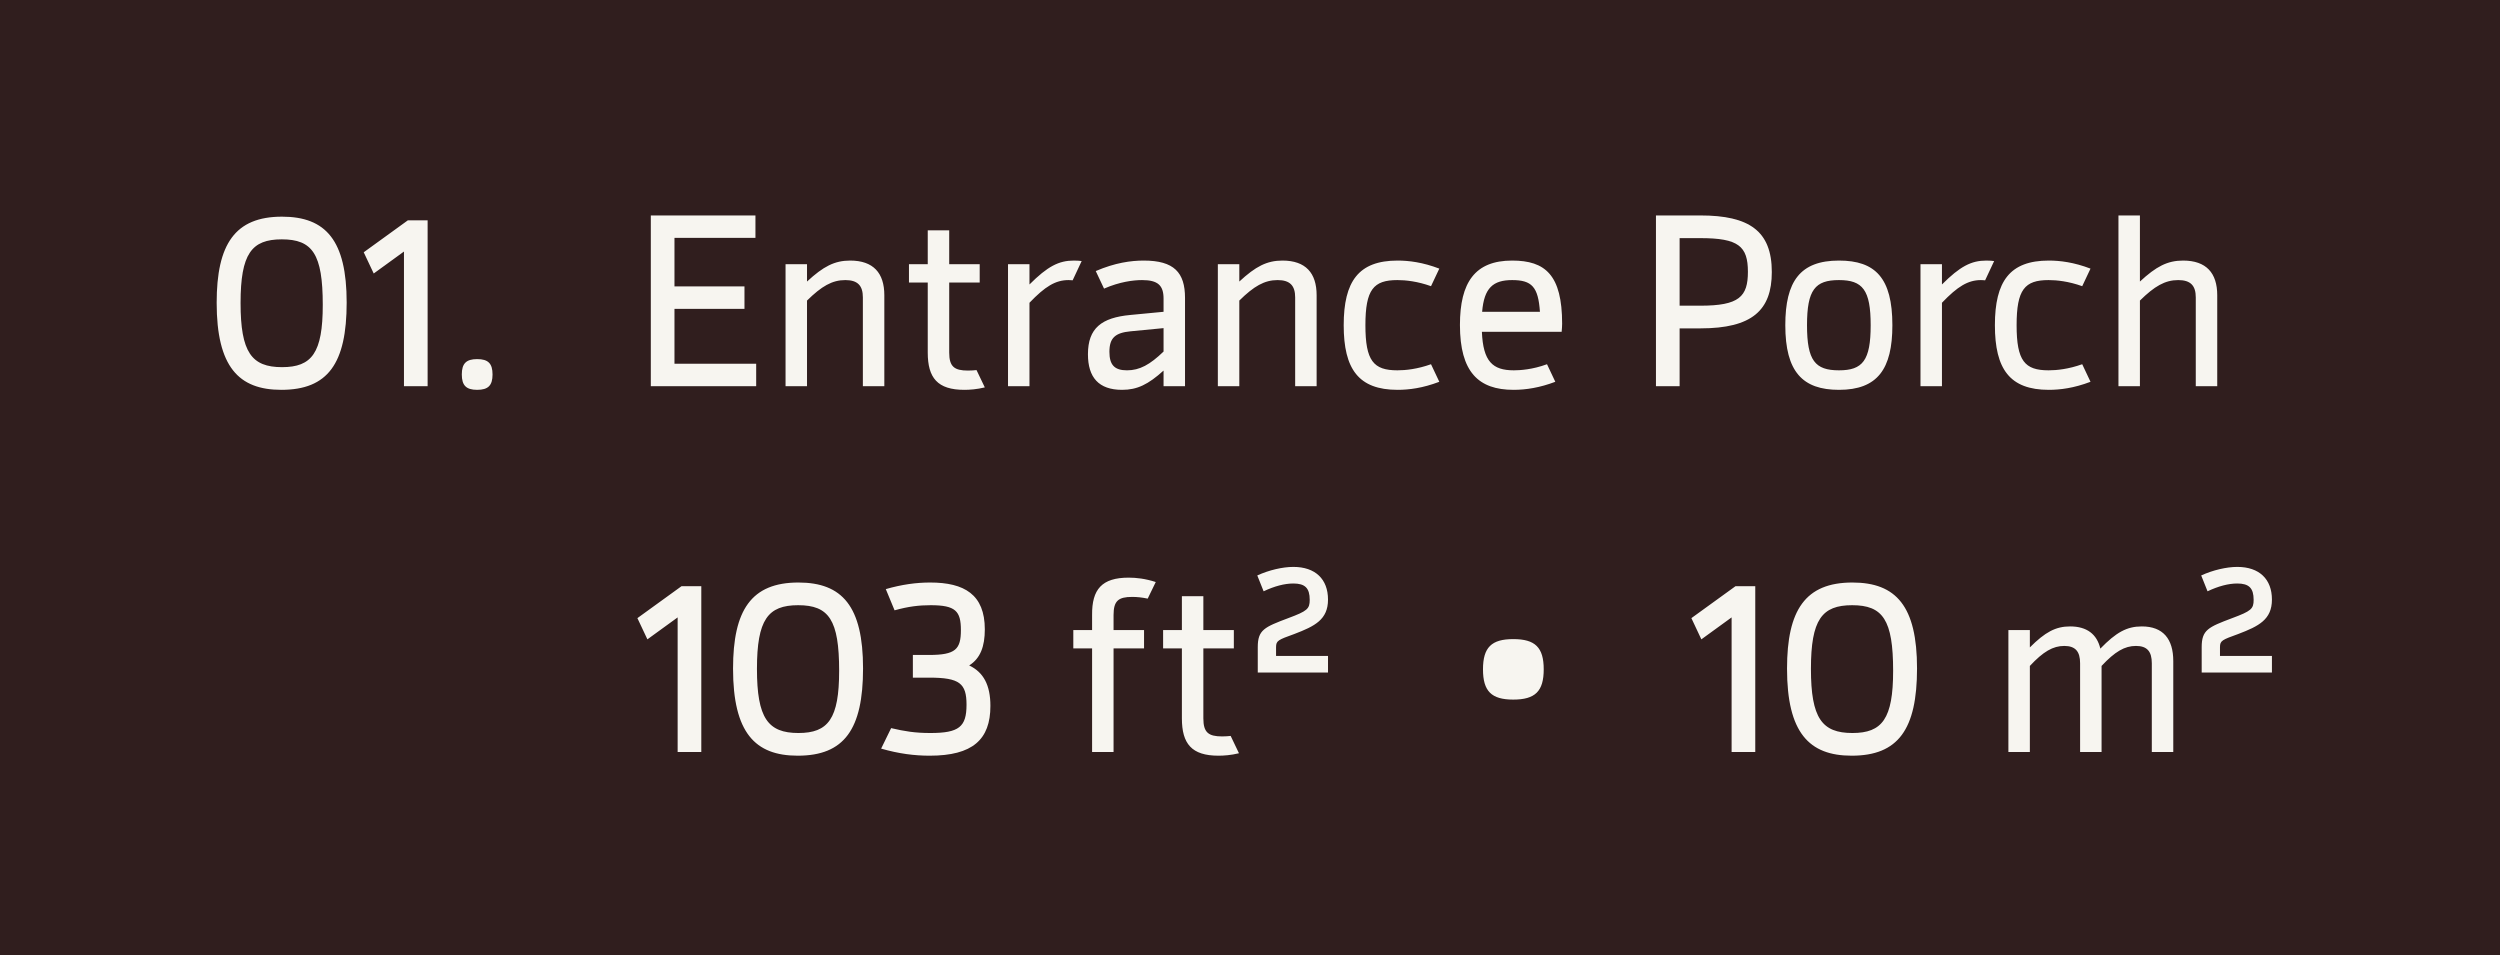 <?xml version="1.0" encoding="UTF-8"?> <svg xmlns="http://www.w3.org/2000/svg" width="123" height="47" viewBox="0 0 123 47" fill="none"><rect width="123" height="47" fill="#301E1E"></rect><path d="M13.84 19.18C11.74 19.18 10.66 18.04 10.66 14.896C10.66 12.016 11.56 10.66 13.876 10.66C16.036 10.66 17.056 11.836 17.056 14.884C17.056 17.884 16.132 19.18 13.84 19.18ZM13.876 18.064C15.34 18.064 15.88 17.368 15.88 15.004C15.88 12.496 15.376 11.776 13.864 11.776C12.376 11.776 11.836 12.484 11.836 14.908C11.836 17.332 12.376 18.064 13.876 18.064ZM20.067 10.84H21.039V19H19.875V12.376L18.387 13.456L17.895 12.412L20.067 10.84ZM23.477 19.18C22.937 19.18 22.721 18.964 22.721 18.424C22.721 17.884 22.937 17.668 23.477 17.668C24.017 17.668 24.233 17.884 24.233 18.424C24.233 18.964 24.017 19.18 23.477 19.18Z" fill="#F7F5F0"></path><path d="M33.184 17.896H37.204V19H32.02V10.6H37.168V11.704H33.184V14.092H36.628V15.196H33.184V17.896ZM41.829 12.82C42.969 12.82 43.509 13.432 43.509 14.524V19H42.453V14.632C42.453 14.056 42.201 13.78 41.589 13.78C40.941 13.78 40.425 14.08 39.705 14.788V19H38.649V13H39.705V13.852C40.509 13.108 41.061 12.82 41.829 12.82ZM48.045 18.208L48.453 19.06C48.057 19.156 47.709 19.18 47.445 19.18C46.125 19.18 45.645 18.592 45.645 17.344V13.9H44.721V13H45.645V11.332H46.701V13H48.201V13.9H46.701V17.344C46.701 18.04 46.953 18.232 47.625 18.232C47.793 18.232 47.925 18.22 48.045 18.208ZM52.834 12.82C53.014 12.82 53.122 12.832 53.218 12.844L52.774 13.792C52.726 13.792 52.69 13.78 52.57 13.78C51.934 13.78 51.418 14.092 50.65 14.896V19H49.594V13H50.65V13.996C51.538 13.108 52.09 12.82 52.834 12.82ZM56.275 12.82C57.763 12.82 58.303 13.408 58.303 14.656V19H57.247V18.232C56.491 18.916 55.951 19.18 55.207 19.18C54.055 19.18 53.527 18.568 53.527 17.428C53.527 16.144 54.199 15.628 55.615 15.496L57.247 15.34V14.692C57.247 14.044 56.971 13.78 56.191 13.78C55.759 13.78 55.087 13.864 54.319 14.2L53.911 13.336C54.859 12.928 55.639 12.82 56.275 12.82ZM55.447 18.22C56.071 18.22 56.575 17.944 57.247 17.296V16.144L55.627 16.3C54.871 16.372 54.583 16.624 54.583 17.308C54.583 17.956 54.835 18.22 55.447 18.22ZM63.098 12.82C64.238 12.82 64.778 13.432 64.778 14.524V19H63.722V14.632C63.722 14.056 63.47 13.78 62.858 13.78C62.21 13.78 61.694 14.08 60.974 14.788V19H59.918V13H60.974V13.852C61.778 13.108 62.33 12.82 63.098 12.82ZM68.762 19.18C66.842 19.18 66.11 18.16 66.11 16C66.11 13.84 66.842 12.82 68.762 12.82C69.314 12.82 69.998 12.904 70.814 13.216L70.406 14.08C69.734 13.84 69.158 13.78 68.75 13.78C67.574 13.78 67.178 14.248 67.178 16C67.178 17.752 67.574 18.22 68.75 18.22C69.158 18.22 69.734 18.16 70.406 17.92L70.814 18.784C69.998 19.096 69.314 19.18 68.762 19.18ZM76.833 16.324H72.909C72.969 17.788 73.437 18.22 74.481 18.22C74.781 18.22 75.393 18.184 76.113 17.92L76.521 18.784C75.765 19.072 75.081 19.18 74.469 19.18C72.741 19.18 71.829 18.304 71.829 15.988C71.829 13.888 72.573 12.82 74.397 12.82C76.029 12.82 76.857 13.528 76.857 15.928C76.857 16.06 76.845 16.192 76.833 16.324ZM72.921 15.34H75.765C75.681 14.116 75.369 13.78 74.397 13.78C73.461 13.78 73.017 14.164 72.921 15.34ZM83.657 10.6C86.069 10.6 87.173 11.368 87.173 13.384C87.173 15.268 86.201 16.156 83.657 16.156H82.637V19H81.473V10.6H83.657ZM83.657 15.04C85.565 15.04 85.997 14.596 85.997 13.372C85.997 12.112 85.529 11.716 83.657 11.716H82.637V15.04H83.657ZM90.477 19.18C88.689 19.18 87.837 18.292 87.837 16C87.837 13.84 88.569 12.82 90.477 12.82C92.265 12.82 93.105 13.672 93.105 16C93.105 18.16 92.373 19.18 90.477 19.18ZM90.477 18.22C91.641 18.22 92.037 17.74 92.037 16C92.037 14.26 91.641 13.78 90.477 13.78C89.301 13.78 88.905 14.26 88.905 16C88.905 17.74 89.301 18.22 90.477 18.22ZM97.728 12.82C97.908 12.82 98.016 12.832 98.112 12.844L97.668 13.792C97.62 13.792 97.584 13.78 97.464 13.78C96.828 13.78 96.312 14.092 95.544 14.896V19H94.488V13H95.544V13.996C96.432 13.108 96.984 12.82 97.728 12.82ZM100.801 19.18C98.881 19.18 98.149 18.16 98.149 16C98.149 13.84 98.881 12.82 100.801 12.82C101.353 12.82 102.037 12.904 102.853 13.216L102.445 14.08C101.773 13.84 101.197 13.78 100.789 13.78C99.613 13.78 99.217 14.248 99.217 16C99.217 17.752 99.613 18.22 100.789 18.22C101.197 18.22 101.773 18.16 102.445 17.92L102.853 18.784C102.037 19.096 101.353 19.18 100.801 19.18ZM107.408 12.82C108.548 12.82 109.088 13.432 109.088 14.524V19H108.032V14.632C108.032 14.056 107.78 13.78 107.168 13.78C106.52 13.78 106.004 14.08 105.284 14.788V19H104.228V10.6H105.284V13.852C106.088 13.108 106.64 12.82 107.408 12.82Z" fill="#F7F5F0"></path><path d="M33.532 28.84H34.504V37H33.34V30.376L31.852 31.456L31.36 30.412L33.532 28.84ZM39.246 37.18C37.146 37.18 36.066 36.04 36.066 32.896C36.066 30.016 36.966 28.66 39.282 28.66C41.442 28.66 42.462 29.836 42.462 32.884C42.462 35.884 41.538 37.18 39.246 37.18ZM39.282 36.064C40.746 36.064 41.286 35.368 41.286 33.004C41.286 30.496 40.782 29.776 39.27 29.776C37.782 29.776 37.242 30.484 37.242 32.908C37.242 35.332 37.782 36.064 39.282 36.064ZM47.684 32.74C48.392 33.076 48.728 33.712 48.728 34.732C48.728 36.388 47.852 37.18 45.74 37.18C44.996 37.18 44.228 37.084 43.352 36.832L43.844 35.824C44.517 35.98 45.008 36.064 45.776 36.064C47.181 36.064 47.553 35.764 47.553 34.672C47.553 33.628 47.217 33.34 45.728 33.34H44.913V32.224H45.705C47.013 32.224 47.276 31.948 47.276 31C47.276 30.064 47.013 29.776 45.788 29.776C45.224 29.776 44.697 29.836 44.013 30.028L43.581 28.984C44.373 28.756 45.081 28.66 45.764 28.66C47.444 28.66 48.453 29.248 48.453 30.964C48.453 31.804 48.236 32.392 47.684 32.74ZM55.699 29.368C55.027 29.368 54.787 29.56 54.787 30.256V31H56.287V31.9H54.787V37H53.731V31.9H52.807V31H53.731V30.256C53.719 28.996 54.211 28.42 55.531 28.42C55.903 28.42 56.347 28.468 56.863 28.636L56.467 29.452C56.179 29.392 55.939 29.368 55.699 29.368ZM60.549 36.208L60.957 37.06C60.561 37.156 60.213 37.18 59.949 37.18C58.629 37.18 58.149 36.592 58.149 35.344V31.9H57.225V31H58.149V29.332H59.205V31H60.705V31.9H59.205V35.344C59.205 36.04 59.457 36.232 60.129 36.232C60.297 36.232 60.429 36.22 60.549 36.208ZM61.882 33.088V31.84C61.882 30.988 62.206 30.856 63.382 30.412C64.318 30.064 64.438 29.956 64.438 29.512C64.438 28.936 64.21 28.708 63.634 28.708C63.202 28.708 62.698 28.84 62.17 29.092L61.858 28.312C62.434 28.048 63.106 27.892 63.634 27.892C64.714 27.892 65.338 28.492 65.338 29.5C65.338 30.484 64.69 30.808 63.682 31.192C62.89 31.48 62.782 31.516 62.782 31.84V32.272H65.338V33.088H61.882ZM74.451 34.42C73.382 34.42 72.963 34.012 72.963 32.932C72.963 31.852 73.382 31.444 74.451 31.444C75.531 31.444 75.951 31.852 75.951 32.932C75.951 34.012 75.531 34.42 74.451 34.42ZM85.388 28.84H86.359V37H85.195V30.376L83.707 31.456L83.216 30.412L85.388 28.84ZM91.102 37.18C89.002 37.18 87.922 36.04 87.922 32.896C87.922 30.016 88.822 28.66 91.138 28.66C93.298 28.66 94.318 29.836 94.318 32.884C94.318 35.884 93.394 37.18 91.102 37.18ZM91.138 36.064C92.602 36.064 93.142 35.368 93.142 33.004C93.142 30.496 92.638 29.776 91.126 29.776C89.638 29.776 89.098 30.484 89.098 32.908C89.098 35.332 89.638 36.064 91.138 36.064ZM105.377 30.82C106.421 30.82 106.925 31.432 106.925 32.524V37H105.869V32.632C105.869 32.056 105.641 31.78 105.089 31.78C104.537 31.78 104.057 32.056 103.397 32.764V37H102.341V32.632C102.341 32.056 102.113 31.78 101.561 31.78C101.009 31.78 100.529 32.056 99.869 32.764V37H98.813V31H99.869V31.852C100.625 31.096 101.141 30.82 101.849 30.82C102.677 30.82 103.169 31.204 103.337 31.912C104.117 31.108 104.645 30.82 105.377 30.82ZM108.323 33.088V31.84C108.323 30.988 108.647 30.856 109.823 30.412C110.759 30.064 110.879 29.956 110.879 29.512C110.879 28.936 110.651 28.708 110.075 28.708C109.643 28.708 109.139 28.84 108.611 29.092L108.299 28.312C108.875 28.048 109.547 27.892 110.075 27.892C111.155 27.892 111.779 28.492 111.779 29.5C111.779 30.484 111.131 30.808 110.123 31.192C109.331 31.48 109.223 31.516 109.223 31.84V32.272H111.779V33.088H108.323Z" fill="#F7F5F0"></path></svg> 